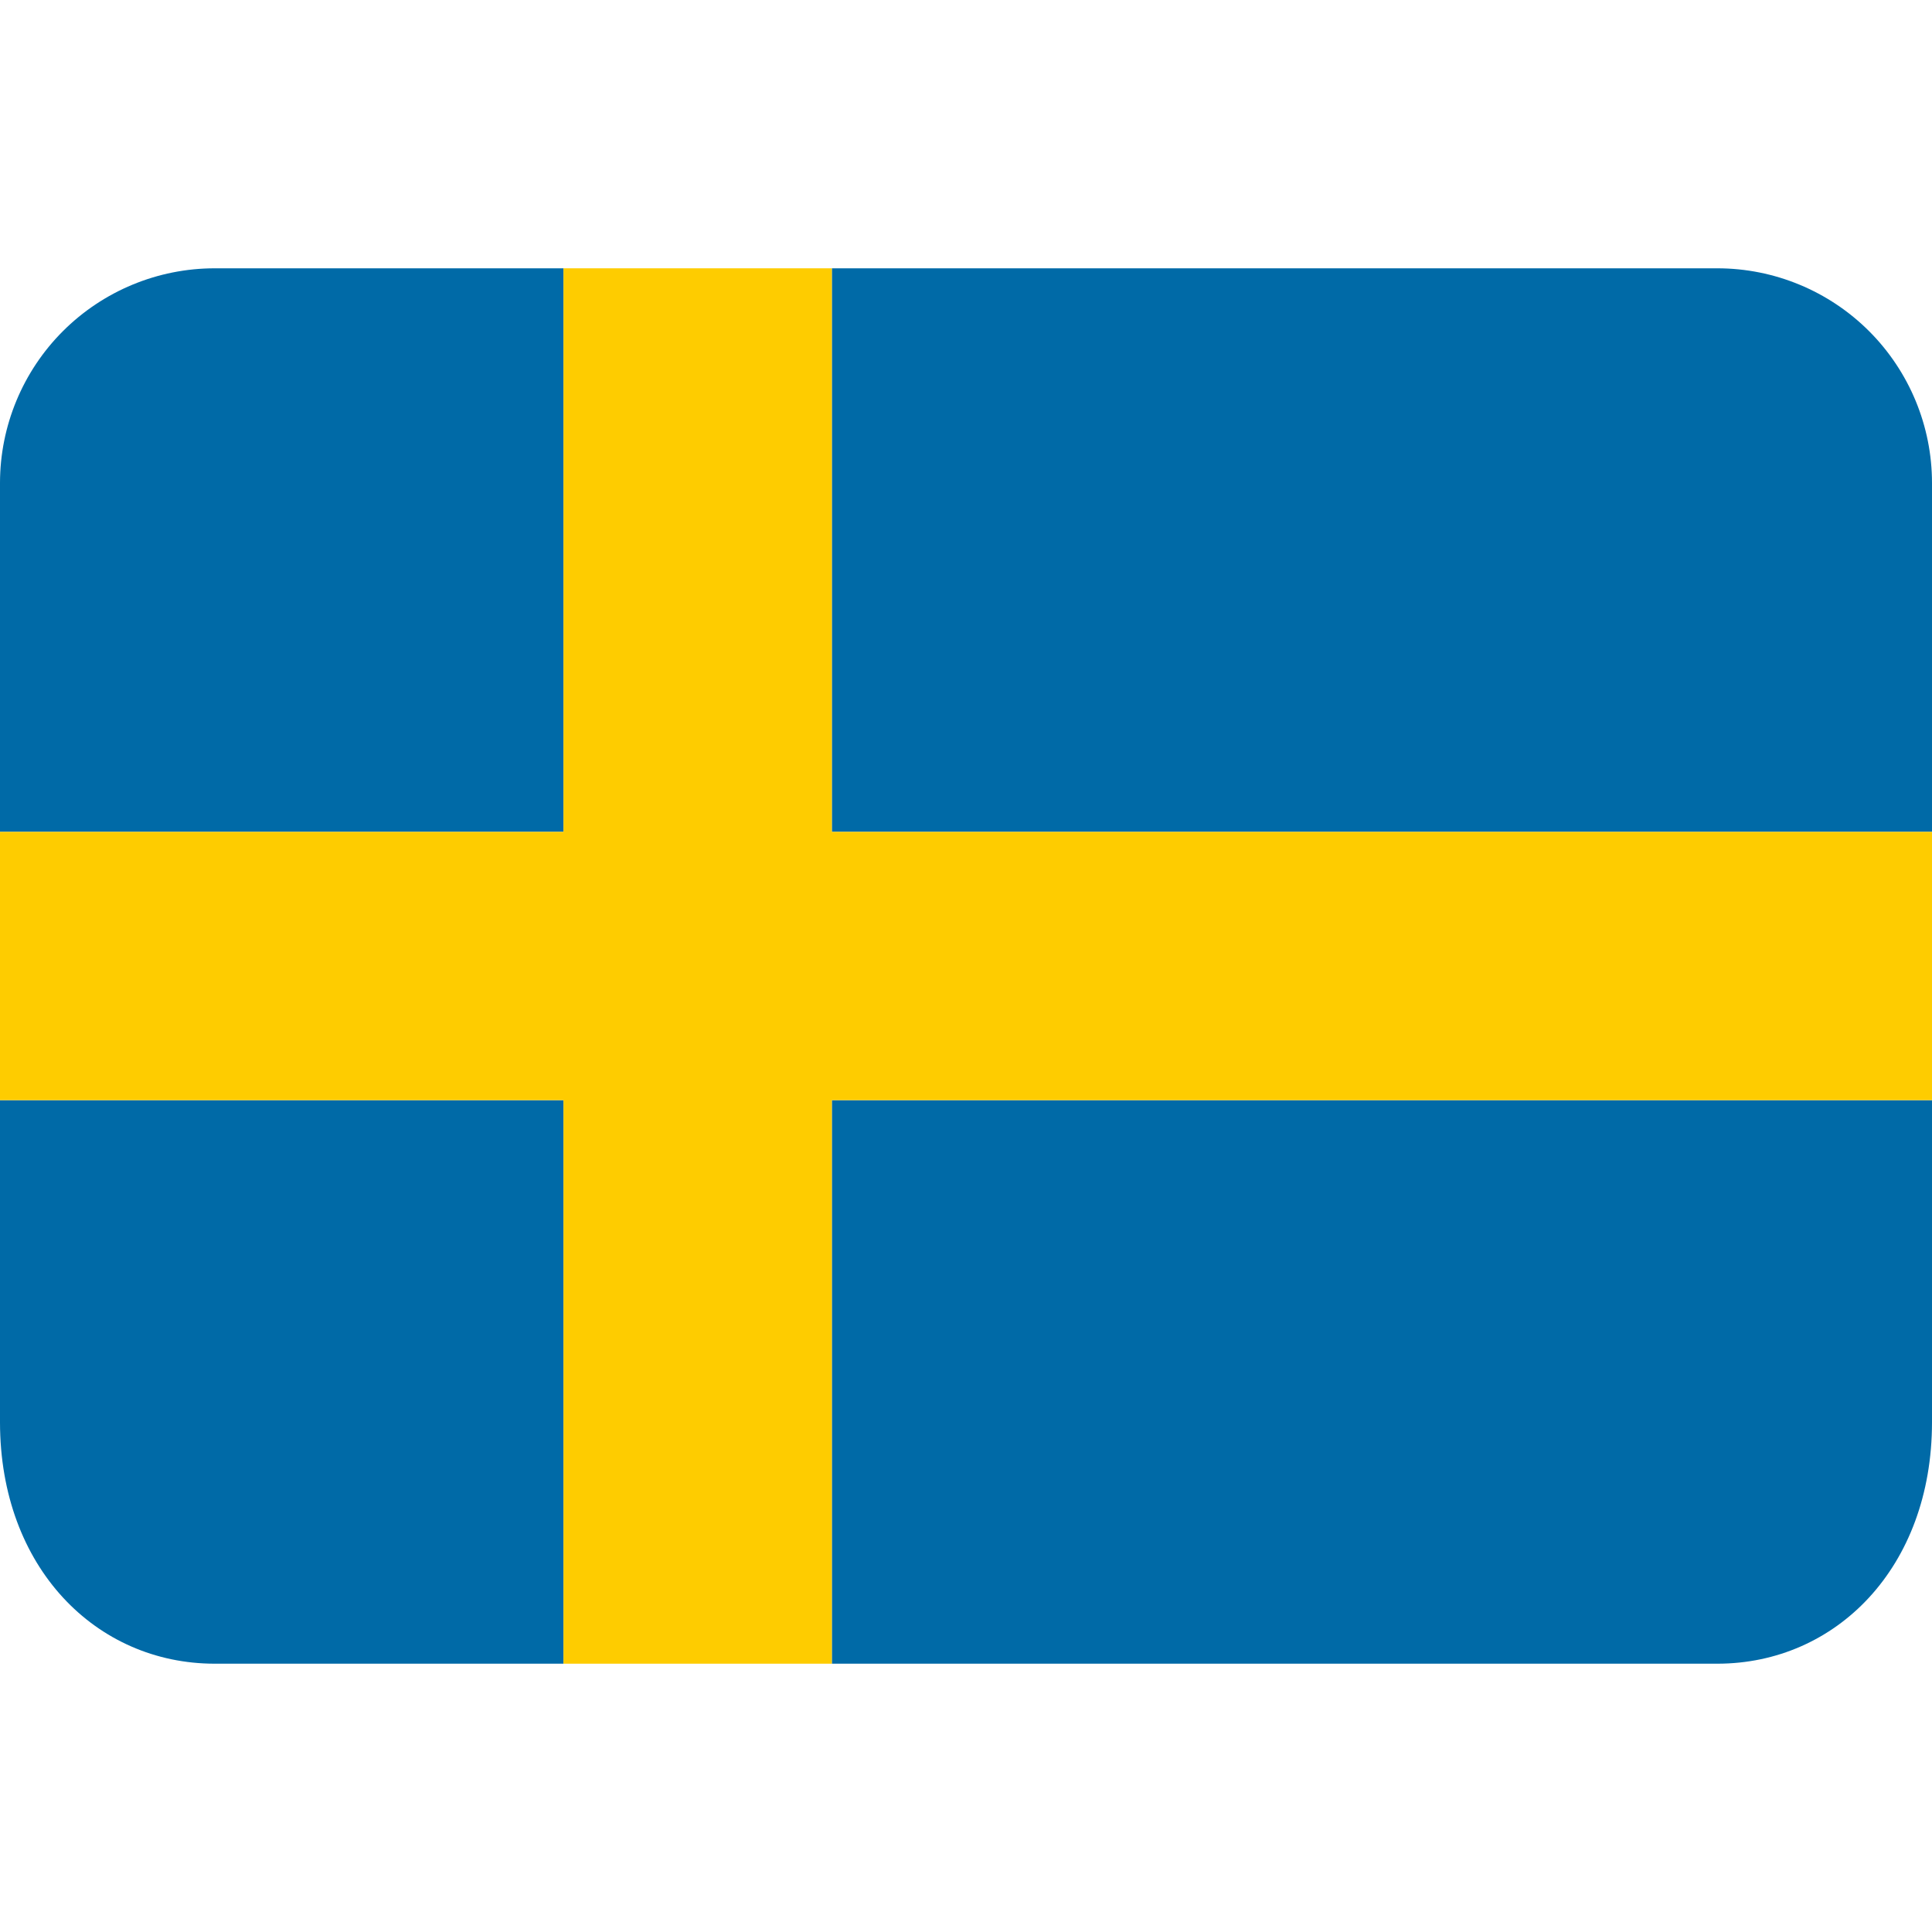 <svg viewBox="0 0 32 32" xmlns="http://www.w3.org/2000/svg">
<path d="M13.778 27.556H28.444C30.408 27.556 32 25.964 32 23.556V18.222H13.778V27.556ZM28.444 4.444H13.778V13.778H32V8C32 7.057 31.625 6.153 30.959 5.486C30.292 4.819 29.387 4.444 28.444 4.444ZM9.333 4.444H3.556C2.613 4.444 1.709 4.819 1.042 5.485C0.376 6.151 0.001 7.055 0 7.997L0 13.778H9.333V4.444ZM0 18.222V23.559C0.002 25.965 1.593 27.556 3.556 27.556H9.333V18.222H0Z" fill="#006AA7"/>
<path d="M13.778 4.444H9.333V13.778H0V18.222H9.333V27.556H13.778V18.222H32V13.778H13.778V4.444Z" fill="#FECC00"/>
</svg>
